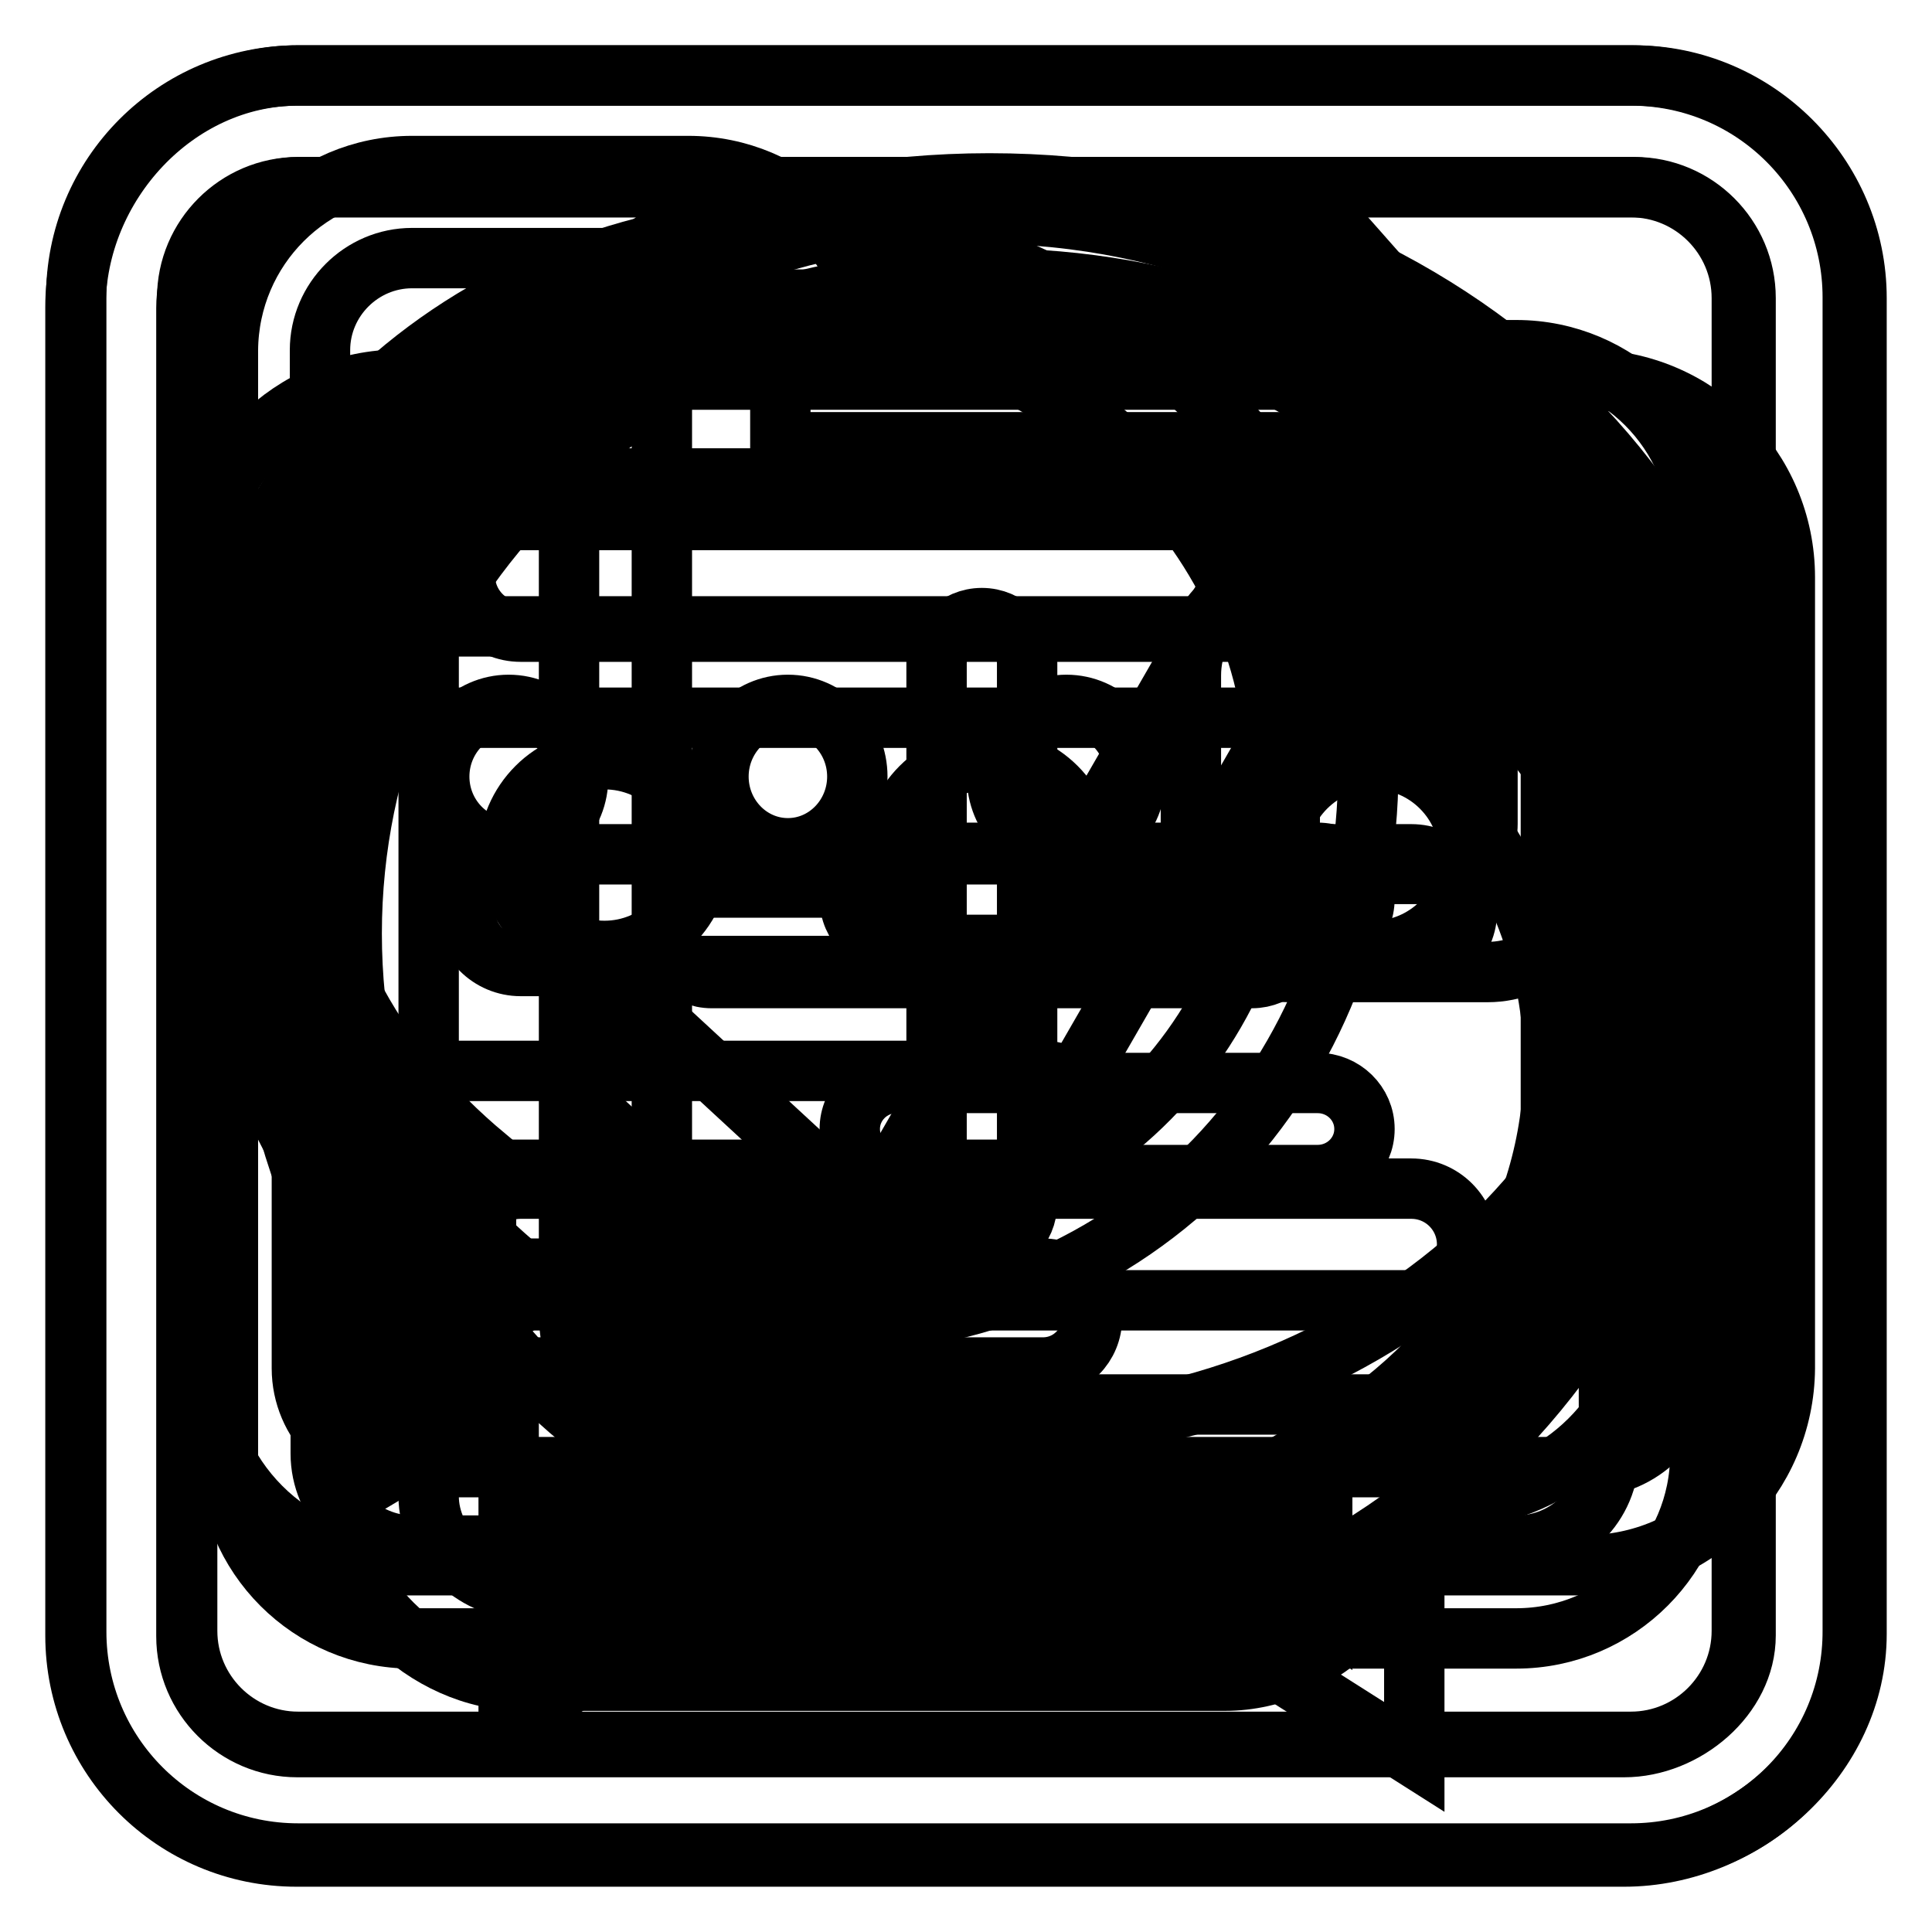 <?xml version="1.0" encoding="utf-8"?>
<!-- Svg Vector Icons : http://www.onlinewebfonts.com/icon -->
<!DOCTYPE svg PUBLIC "-//W3C//DTD SVG 1.1//EN" "http://www.w3.org/Graphics/SVG/1.1/DTD/svg11.dtd">
<svg version="1.1" xmlns="http://www.w3.org/2000/svg" xmlns:xlink="http://www.w3.org/1999/xlink" x="0px" y="0px" viewBox="0 0 256 256" enable-background="new 0 0 256 256" xml:space="preserve">
<g><g><path stroke-width="8" fill-opacity="0" stroke="#000000"  d="M131,202.5c-6.5,0-12.9-0.6-19-1.6l-44.6,27.1v-45.1c-23.3-16.3-38.2-41.4-38.2-69.5c0-49.2,45.6-89.1,101.9-89.1c56.3,0,101.9,39.9,101.9,89.1C232.9,162.6,187.3,202.5,131,202.5z M131,36.9c-49.3,0-89.2,34.2-89.2,76.4c0,25.9,15.1,48.7,38,62.6l-0.4,29.5l30-18c6.9,1.5,14.1,2.3,21.5,2.3c49.2,0,89.1-34.2,89.1-76.4C220.2,71.1,180.3,36.9,131,36.9z M182,126c-7.1,0-12.7-5.7-12.7-12.7c0-7,5.7-12.7,12.7-12.7c7,0,12.7,5.7,12.7,12.7C194.7,120.3,189,126,182,126z M131,126c-7,0-12.7-5.7-12.7-12.7c0-7,5.7-12.7,12.7-12.7c7,0,12.7,5.7,12.7,12.7C143.8,120.3,138,126,131,126z M80.1,126c-7,0-12.7-5.7-12.7-12.7c0-7,5.7-12.7,12.7-12.7c7.1,0,12.7,5.7,12.7,12.7C92.8,120.3,87.1,126,80.1,126z"/><path stroke-width="8" fill-opacity="0" stroke="#000000"  d="M210.2,207.4H53.1c-14.5,0-26.2-11.8-26.2-26.2V76.5c0-14.5,11.7-26.2,26.2-26.2h157.2c14.4,0,26.2,11.7,26.2,26.2v104.8C236.4,195.7,224.7,207.4,210.2,207.4z M223.3,76.5c0-7.2-5.8-13.1-13.1-13.1H53.1c-7.2,0-13.1,5.9-13.1,13.1v104.8c0,7.2,5.9,13.1,13.1,13.1h157.2c7.2,0,13.1-5.9,13.1-13.1L223.3,76.5L223.3,76.5z M197.1,128.8h-26.2c-7.2,0-13.1-5.9-13.1-13.1V89.5c0-7.2,5.9-13.1,13.1-13.1h26.2c7.2,0,13.1,5.9,13.1,13.1v26.2C210.2,123,204.3,128.8,197.1,128.8z M197.1,96.1c0-3.6-2.9-6.5-6.5-6.5h-13.1c-3.6,0-6.6,2.9-6.6,6.5v13.1c0,3.6,2.9,6.6,6.6,6.6h13.1c3.6,0,6.5-2.9,6.5-6.6V96.1z M138.2,181.2H59.6c-3.6,0-6.5-2.9-6.5-6.6c0-3.6,2.9-6.5,6.5-6.5h78.6c3.6,0,6.5,2.9,6.5,6.5C144.7,178.3,141.8,181.2,138.2,181.2z M138.2,155H59.6c-3.6,0-6.5-2.9-6.5-6.5c0-3.6,2.9-6.6,6.5-6.6h78.6c3.6,0,6.5,2.9,6.5,6.6C144.7,152.1,141.8,155,138.2,155z"/><path stroke-width="8" fill-opacity="0" stroke="#000000"  d="M175.1,191.3c18.5-10.7,30.8-29.3,30.8-50.4c0-13.4-5-25.7-13.2-35.6c0.6-3.9,0.9-7.9,0.9-11.9c0-1.8-0.2-3.6-0.3-5.4c15.3,13.1,24.9,31.6,24.9,52.2c0,23.1-12.1,43.5-30.8,56.7v35.9l-34.5-21.9c-4.8,0.8-9.7,1.3-14.7,1.3c-23.7,0-38.8-9.4-53.4-24.1c2.4,0.1,4.8,0.3,7.3,0.3c3.4,0,6.8-0.2,10.2-0.4c11.6,8.2,20,13.1,36,13.1c5.5,0,10.8-0.7,15.9-1.8l21,14.4V191.3L175.1,191.3z M107.4,175.7c-5.1,0-15.9-0.9-20.7-1.7L52,194.7v-35.9c-16.1-14.1-24.6-33.7-24.6-56.7c0-39.8,35.8-72.1,80-72.1c36.8,0,73.9,32.3,73.9,72.1C181.3,141.8,151.6,175.7,107.4,175.7z M85.4,161.3c5.1,1.1,16.6,1.8,22.1,1.8c37.4,0,61.6-26.9,61.6-60.2c0-33.2-30.9-60.2-61.6-60.2c-38.5,0-67.7,26.9-67.7,60.2c0,21.1,9.6,37.9,24.6,50.4v22.5L85.4,161.3z M141.3,112.4c-5.1,0-9.2-4.3-9.2-9.5c0-5.2,4.1-9.5,9.2-9.5c5.1,0,9.2,4.3,9.2,9.5C150.5,108.1,146.4,112.4,141.3,112.4z M104.4,112.4c-5.1,0-9.2-4.3-9.2-9.5c0-5.2,4.1-9.5,9.2-9.5c5.1,0,9.2,4.3,9.2,9.5C113.6,108.1,109.5,112.4,104.4,112.4z M67.4,112.4c-5.1,0-9.2-4.3-9.2-9.5c0-5.2,4.1-9.5,9.2-9.5c5.1,0,9.2,4.3,9.2,9.5C76.7,108.1,72.5,112.4,67.4,112.4z"/><path stroke-width="8" fill-opacity="0" stroke="#000000"  d="M215.2,246H39.3C23.1,246,10,232.9,10,216.7v-176C10,24.5,23.3,10,39.5,10h177c16.2,0,29.5,13.3,29.5,29.5v177C246,232.7,231.3,246,215.2,246z M231.3,39.5c0-8.1-6.6-14.7-14.7-14.7h-177c-8.1,0-14.9,7.9-14.9,16v176c0,8.1,6.6,14.7,14.7,14.7h175.8c8.1,0,16.1-6.7,16.1-14.8L231.3,39.5L231.3,39.5z M187,172.3H69c-4.1,0-7.4-3.3-7.4-7.4s3.3-7.4,7.4-7.4h118c4.1,0,7.4,3.3,7.4,7.4C194.4,169,191.1,172.3,187,172.3z M187,128H69c-4.1,0-7.4-3.3-7.4-7.4c0-4.1,3.3-7.4,7.4-7.4h118c4.1,0,7.4,3.3,7.4,7.4C194.4,124.7,191.1,128,187,128z M187,83.7H69c-4.1,0-7.4-3.3-7.4-7.4c0-4.1,3.3-7.4,7.4-7.4h118c4.1,0,7.4,3.3,7.4,7.4C194.4,80.4,191.1,83.7,187,83.7z"/><path stroke-width="8" fill-opacity="0" stroke="#000000"  d="M216.1,245.6H39.5c-16.3,0-29.4-13.2-29.4-29.4V39.5C10,23.2,23.2,10,39.5,10h176.6c16.3,0,29.4,13.2,29.4,29.4v176.6C245.6,232.4,232.4,245.6,216.1,245.6z M230.8,39.5c0-8.1-6.6-14.7-14.7-14.7H39.5c-8.1,0-14.7,6.6-14.7,14.7v176.6c0,8.1,6.6,14.7,14.7,14.7h176.6c8.1,0,14.7-6.6,14.7-14.7V39.5z M174.8,86.8c2-3.5,0.8-8-2.7-10c-3.5-2-8-0.8-10.1,2.7L115,161l-26.3-24.3c-2.8-3-7.4-3.1-10.4-0.3c-3,2.8-3.1,7.4-0.3,10.4l33.6,31c2.8,3,7.4,3.1,10.4,0.3C122.9,177.3,174.8,86.8,174.8,86.8z"/><path stroke-width="8" fill-opacity="0" stroke="#000000"  d="M68.3,52.1c-13.1,0-23.8,11.7-23.8,24.2v122c0,12.5,11.7,24.4,24.8,24.4h93c13.1,0,24.8-11.9,24.8-24.4h6.2c13.1,0,24.8-11.8,24.8-24.4V88.5V76.5l-43.3-49c-0.8,0-74.4,0-74.4,0c-13.1,0-24.8,11.8-24.8,24.4L68.3,52.1z M100.2,198.3c-13.1,0-24.8-11.8-24.8-24.4V64.1l-6.8,0.2c-6.5,0-11.8,5.8-11.8,12v122c0,6.2,5.9,12.2,12.4,12.2h93c6.5,0,12.4-6,12.4-12.2H100.2z M174.6,39.9L174.6,39.9c0,11.9,0,18.3,0,18.3c0,6.3,5.8,18.1,12.4,18.1h18.6L174.6,39.9z M205.5,88.5c-12,0-18.6,0-18.6,0c-13.2,0-24.8-11.6-24.8-24.2c0,0-0.1-10.5,0-24.6h-62c-6.5,0-12.4,6-12.4,12.2v122c0,6.2,5.9,12.2,12.4,12.2h93c6.5,0,12.4-6,12.4-12.2L205.5,88.5L205.5,88.5z M174.6,155.7h-55.8c-3.4,0-6.2-2.7-6.2-6.1s2.8-6.1,6.2-6.1h55.8c3.4,0,6.2,2.7,6.2,6.1C180.8,153,178,155.7,174.6,155.7z M174.6,125.2h-55.8c-3.4,0-6.2-2.7-6.2-6.1c0-3.4,2.8-6.1,6.2-6.1h55.8c3.4,0,6.2,2.7,6.2,6.1C180.8,122.5,178,125.2,174.6,125.2z"/><path stroke-width="8" fill-opacity="0" stroke="#000000"  d="M200.9,217.1H54.6c-13.5,0-24.4-10.9-24.4-24.4V46.4C30.3,32.9,41.2,22,54.6,22h36.6c13.5,0,24.4,10.9,24.4,24.4h85.3c13.5,0,24.4,10.9,24.4,24.4v121.9C225.3,206.1,214.4,217.1,200.9,217.1z M213.1,70.8c0-6.7-5.4-12.2-12.2-12.2h-97.5V46.4c0-6.7-5.5-12.2-12.2-12.2H54.6c-6.7,0-12.2,5.5-12.2,12.2v36.6h170.7V70.8z M213.1,95.1H42.5v97.5c0,6.7,5.5,12.2,12.2,12.2h146.3c6.7,0,12.2-5.4,12.2-12.2L213.1,95.1L213.1,95.1z"/><path stroke-width="8" fill-opacity="0" stroke="#000000"  d="M130.1,219.1c-52.7,0-95.4-42.7-95.4-95.4c0-52.7,42.7-95.4,95.4-95.4c52.7,0,95.4,42.7,95.4,95.4C225.5,176.4,182.8,219.1,130.1,219.1z M130.1,40.2c-46.1,0-83.5,37.4-83.5,83.5c0,46.1,37.4,83.5,83.5,83.5c46.1,0,83.5-37.4,83.5-83.5C213.6,77.5,176.2,40.2,130.1,40.2z M165.9,129.6h-29.8v29.8c0,3.3-2.7,6-6,6c-3.3,0-6-2.7-6-6v-29.8H94.3c-3.3,0-6-2.7-6-6s2.6-6,6-6h29.8V87.9c0-3.3,2.7-6,6-6c3.3,0,6,2.7,6,6v29.8h29.8c3.3,0,6,2.7,6,6C171.9,126.9,169.2,129.6,165.9,129.6z"/></g></g>
</svg>